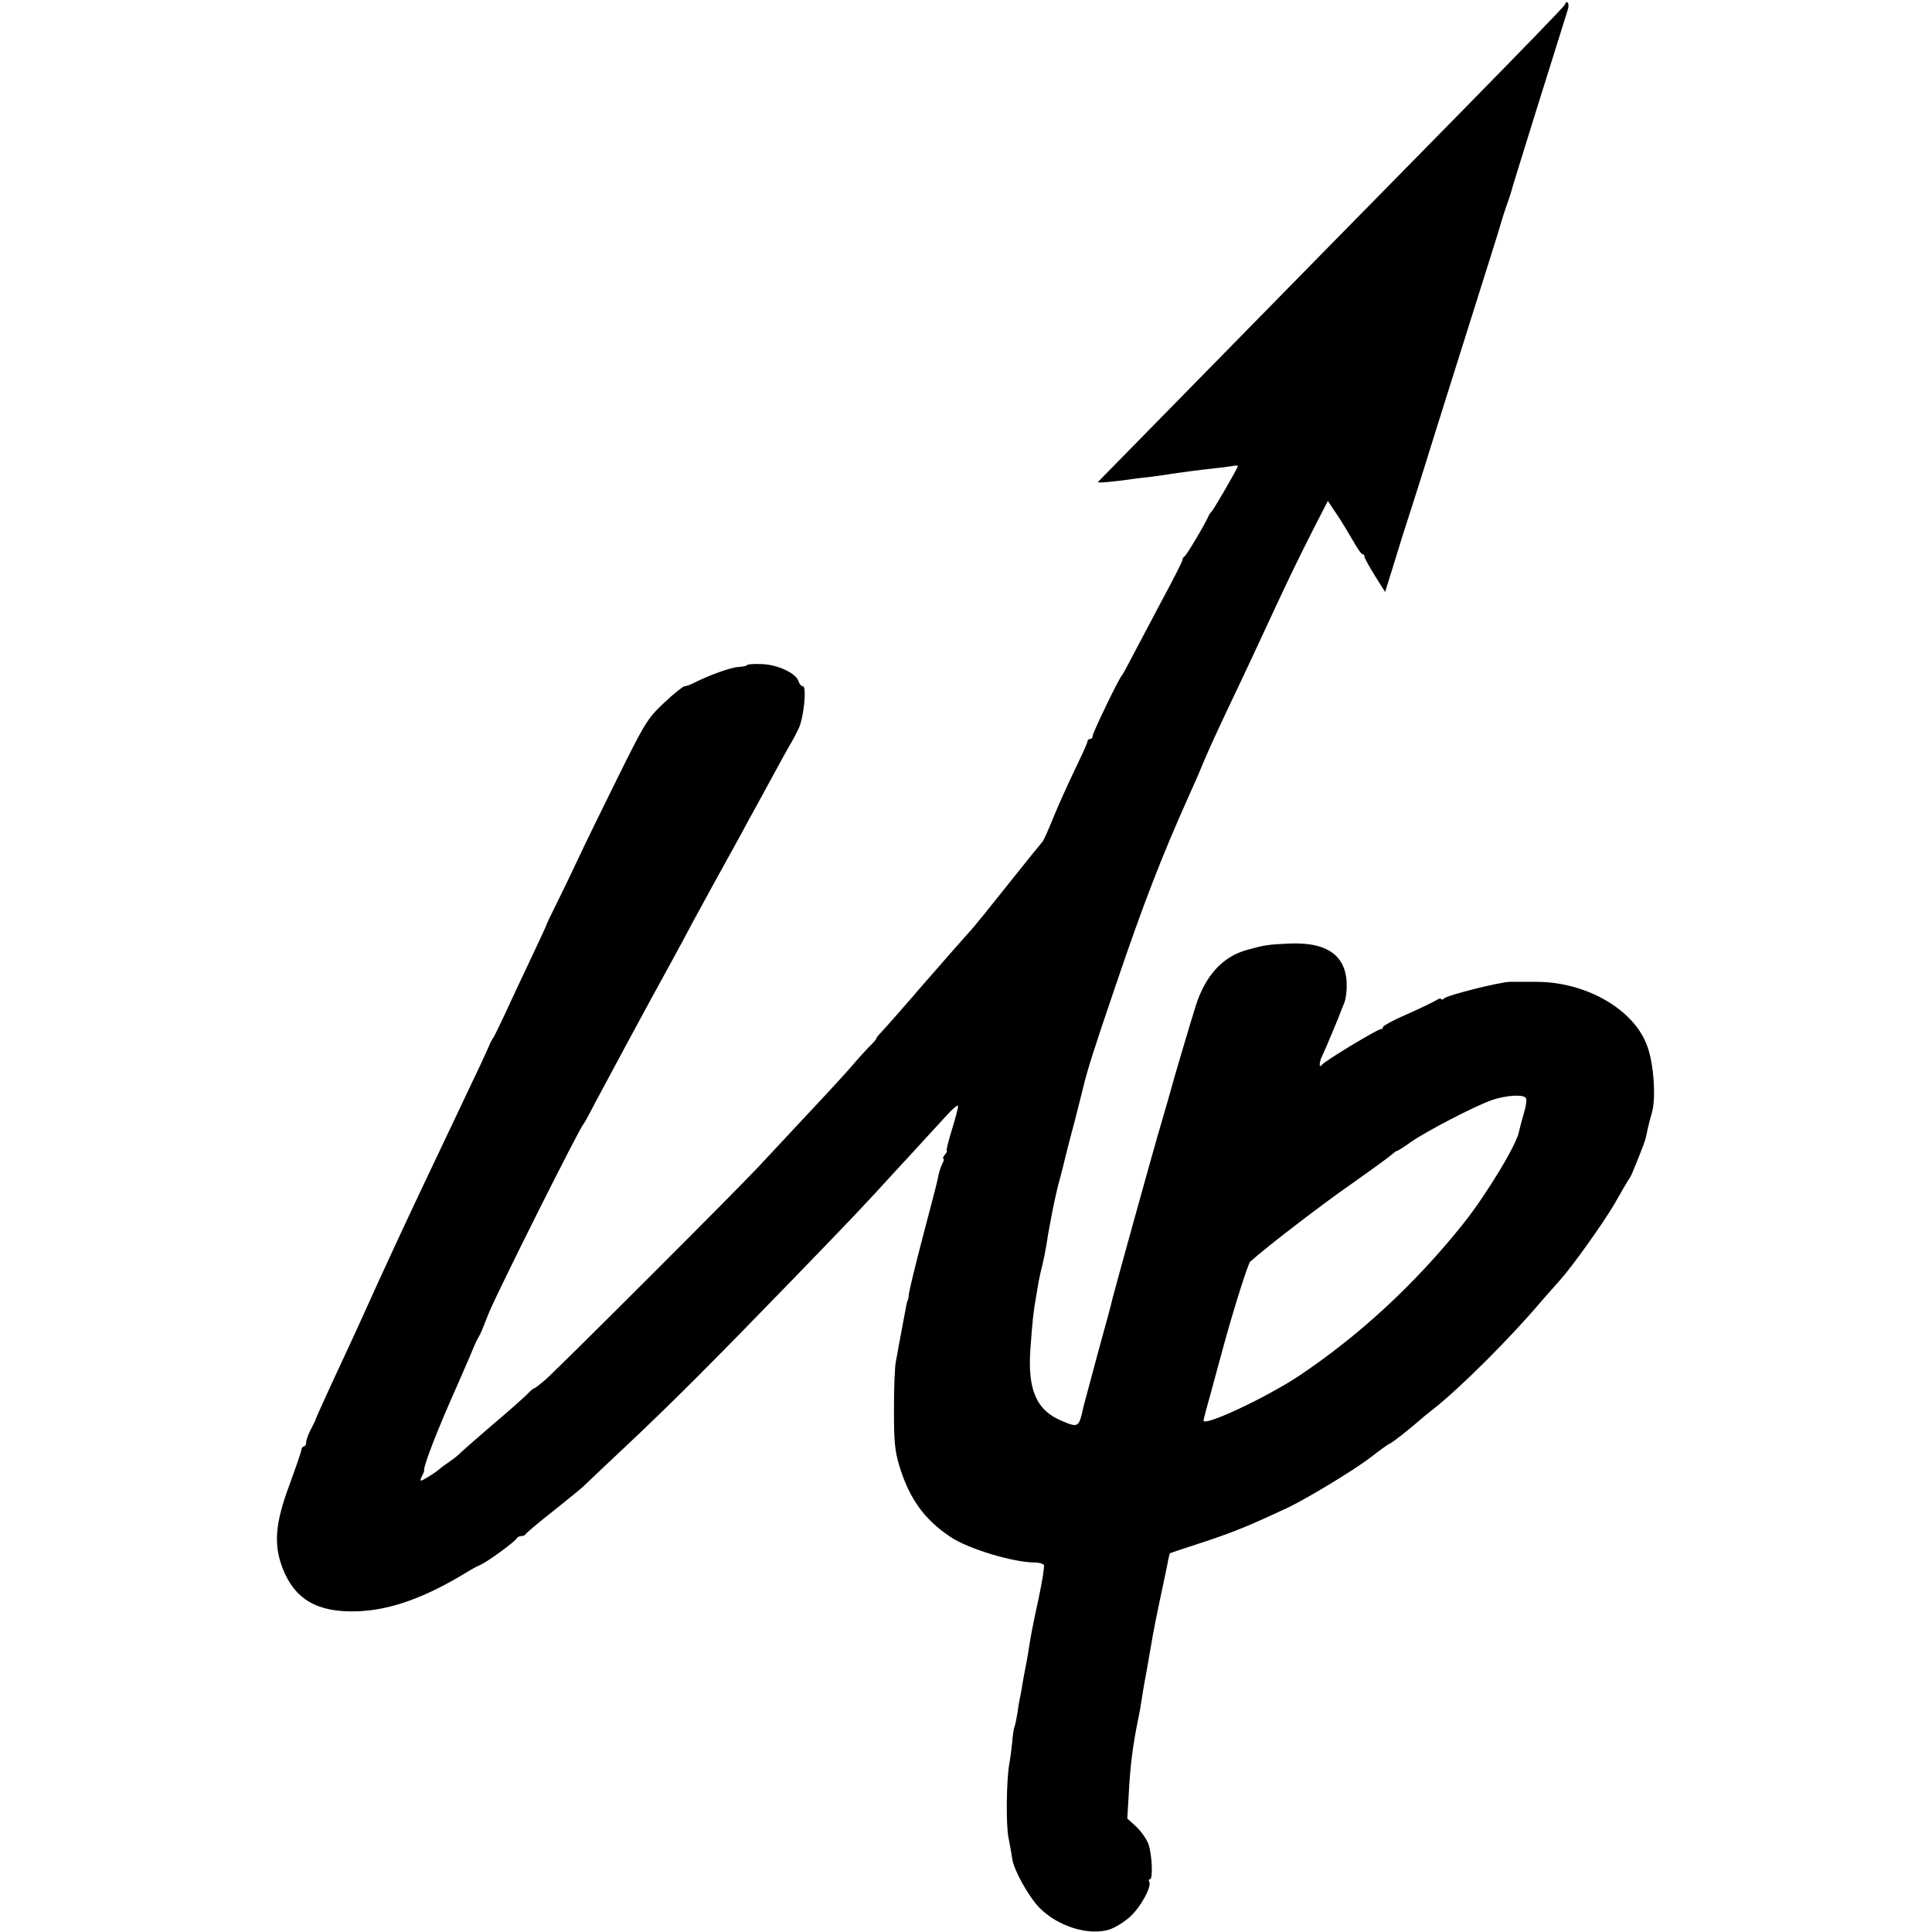 <?xml version="1.0" standalone="no"?>
<!DOCTYPE svg PUBLIC "-//W3C//DTD SVG 20010904//EN"
 "http://www.w3.org/TR/2001/REC-SVG-20010904/DTD/svg10.dtd">
<svg version="1.0" xmlns="http://www.w3.org/2000/svg"
 width="732pt" height="732pt" viewBox="0 0 732 732"
 preserveAspectRatio="xMidYMid meet">
<g transform="translate(0,732) scale(0.1,-0.1)"
fill="#000000" stroke="none">
<path d="M5928 7301 c-1 -5 -177 -186 -390 -403 -212 -216 -464 -472 -560
-570 -406 -414 -813 -829 -818 -834 -4 -5 53 0 130 11 14 2 48 6 75 9 28 4 61
8 75 11 27 4 100 14 165 21 22 2 50 6 63 8 12 3 22 3 22 0 0 -7 -93 -168 -101
-174 -3 -3 -8 -9 -10 -15 -11 -27 -84 -150 -91 -153 -4 -2 -8 -8 -8 -14 0 -5
-37 -78 -82 -161 -44 -84 -95 -179 -112 -212 -17 -33 -33 -62 -36 -65 -11 -11
-110 -216 -110 -228 0 -7 -4 -12 -10 -12 -5 0 -10 -4 -10 -10 0 -5 -22 -53
-48 -107 -26 -54 -63 -136 -82 -183 -19 -47 -37 -87 -41 -90 -3 -3 -59 -72
-125 -155 -65 -82 -134 -168 -154 -189 -19 -22 -44 -49 -55 -62 -70 -80 -107
-122 -126 -144 -39 -46 -134 -154 -151 -172 -10 -10 -18 -20 -18 -23 0 -3 -12
-17 -28 -32 -15 -16 -43 -46 -61 -68 -19 -22 -88 -98 -155 -169 -66 -71 -155
-166 -196 -210 -78 -85 -752 -758 -814 -814 -20 -17 -39 -32 -42 -32 -3 0 -15
-10 -27 -23 -12 -12 -71 -65 -132 -116 -60 -52 -114 -99 -120 -105 -5 -7 -26
-23 -45 -36 -19 -13 -37 -27 -40 -30 -8 -8 -59 -40 -65 -40 -3 0 -1 8 4 18 5
9 9 19 8 22 -2 18 52 157 125 320 16 36 38 88 50 115 11 28 24 57 29 65 5 8
12 22 15 30 3 8 15 38 26 65 29 73 343 700 358 715 3 3 23 39 45 82 35 66 189
353 296 547 20 36 53 98 73 136 34 63 117 214 184 335 13 25 40 74 60 110 77
142 123 226 132 240 5 8 17 31 26 50 20 42 31 160 16 160 -6 0 -14 9 -17 20
-10 30 -81 63 -142 64 -29 1 -53 -1 -53 -4 0 -3 -15 -6 -32 -7 -31 -2 -113
-32 -168 -60 -14 -7 -30 -13 -36 -13 -6 0 -41 -28 -77 -62 -63 -59 -73 -75
-176 -283 -60 -121 -128 -260 -151 -310 -23 -49 -60 -126 -82 -170 -22 -44
-39 -80 -38 -80 1 0 -26 -58 -60 -130 -34 -71 -77 -164 -96 -205 -19 -41 -39
-82 -44 -90 -6 -8 -13 -22 -16 -30 -3 -8 -19 -42 -34 -75 -16 -33 -53 -112
-83 -175 -30 -63 -76 -160 -102 -215 -84 -176 -186 -396 -262 -565 -14 -30
-35 -78 -48 -105 -103 -221 -128 -278 -130 -285 0 -3 -9 -19 -18 -37 -9 -18
-17 -39 -17 -48 0 -8 -4 -15 -8 -15 -5 0 -9 -6 -10 -12 0 -7 -21 -67 -45 -133
-54 -144 -61 -225 -27 -315 46 -120 132 -170 283 -165 124 4 255 51 407 143
19 12 46 27 60 33 28 12 133 89 138 101 2 4 10 8 17 8 7 0 15 3 17 8 2 4 48
43 103 86 55 44 107 86 116 95 9 9 83 79 165 156 172 162 321 311 631 631 238
246 254 263 383 404 47 51 99 107 115 125 17 18 51 56 78 85 26 29 47 47 47
39 0 -8 -11 -49 -24 -91 -13 -43 -22 -78 -19 -78 3 0 0 -7 -7 -15 -7 -8 -9
-15 -6 -15 4 0 2 -8 -3 -18 -6 -11 -12 -30 -15 -43 -7 -35 -10 -46 -62 -244
-26 -99 -48 -191 -50 -205 -1 -14 -3 -25 -4 -25 -1 0 -3 -7 -5 -15 -4 -22 -27
-142 -31 -165 -2 -11 -6 -36 -10 -55 -4 -19 -7 -100 -7 -180 0 -121 3 -157 21
-216 38 -123 94 -201 193 -267 66 -45 239 -97 319 -97 16 0 31 -4 35 -9 3 -5
-6 -61 -19 -123 -24 -110 -32 -152 -41 -213 -3 -16 -7 -41 -10 -55 -3 -14 -8
-41 -11 -60 -3 -19 -7 -42 -9 -50 -2 -8 -7 -35 -10 -60 -4 -24 -9 -48 -11 -51
-2 -4 -7 -31 -9 -61 -3 -29 -8 -66 -11 -81 -11 -63 -13 -231 -3 -280 6 -29 12
-64 14 -79 6 -43 61 -142 102 -185 70 -72 189 -109 268 -83 21 7 56 29 78 49
39 36 82 114 71 132 -3 5 -2 9 3 9 12 0 8 90 -5 131 -7 20 -28 50 -47 68 l-34
31 5 82 c6 122 16 197 39 308 3 14 8 42 11 64 3 21 8 48 10 60 4 22 9 46 25
141 9 54 17 96 51 255 5 25 12 56 14 70 3 13 6 25 7 25 1 1 61 21 132 44 114
38 174 63 315 129 75 36 252 143 314 191 36 28 68 51 71 51 5 0 73 53 121 95
6 6 26 21 43 35 102 80 293 270 411 410 25 28 56 64 69 78 47 52 162 213 207
289 24 43 49 85 54 93 6 8 13 22 16 30 3 8 15 37 26 64 11 27 22 57 24 67 2
11 6 27 8 37 2 9 9 37 16 61 14 54 6 178 -18 245 -49 142 -235 248 -427 246
-38 0 -81 0 -94 0 -34 0 -233 -49 -248 -62 -7 -6 -13 -7 -13 -3 0 4 -10 1 -22
-7 -13 -7 -62 -31 -110 -52 -49 -21 -88 -43 -88 -47 0 -5 -4 -9 -10 -9 -12 0
-213 -121 -222 -135 -11 -15 -10 12 1 33 9 18 67 156 76 182 1 3 5 12 8 20 4
8 8 31 9 50 7 124 -66 182 -219 175 -80 -4 -89 -5 -158 -24 -92 -25 -157 -96
-194 -210 -22 -70 -89 -296 -95 -321 -2 -8 -18 -64 -36 -125 -31 -104 -177
-633 -185 -665 -1 -8 -26 -100 -55 -205 -28 -104 -53 -197 -55 -205 -17 -79
-19 -80 -81 -54 -97 40 -131 117 -120 273 8 111 12 144 20 189 3 17 8 47 11
65 3 17 10 48 15 67 5 19 11 53 15 75 3 22 8 49 10 60 8 43 15 81 20 103 3 12
7 30 9 40 2 9 9 37 16 62 7 25 13 52 15 60 2 8 17 69 35 135 17 66 32 127 34
135 16 66 39 140 121 380 105 311 178 499 281 728 13 29 36 80 50 115 26 62
51 117 139 302 26 55 60 127 75 160 107 231 140 300 208 434 l53 103 34 -51
c19 -28 46 -73 62 -101 15 -27 31 -50 36 -50 4 0 7 -4 7 -10 0 -5 18 -37 39
-71 l39 -62 37 119 c20 66 40 130 45 144 5 14 31 97 59 185 27 88 80 255 116
370 147 467 168 532 182 580 8 28 20 64 26 80 6 17 12 35 13 40 1 8 176 568
214 688 8 24 -3 41 -12 18z m-146 -4143 c3 -7 -1 -33 -9 -58 -7 -24 -15 -55
-18 -68 -8 -48 -124 -239 -209 -346 -185 -232 -397 -427 -626 -580 -126 -83
-361 -193 -360 -168 0 4 14 57 31 117 16 61 39 142 49 180 38 138 89 298 97
305 65 58 272 217 383 294 78 55 148 106 155 113 8 7 16 13 19 13 3 0 27 15
53 34 56 39 238 134 303 157 56 20 127 24 132 7z"/>
</g>
</svg>
